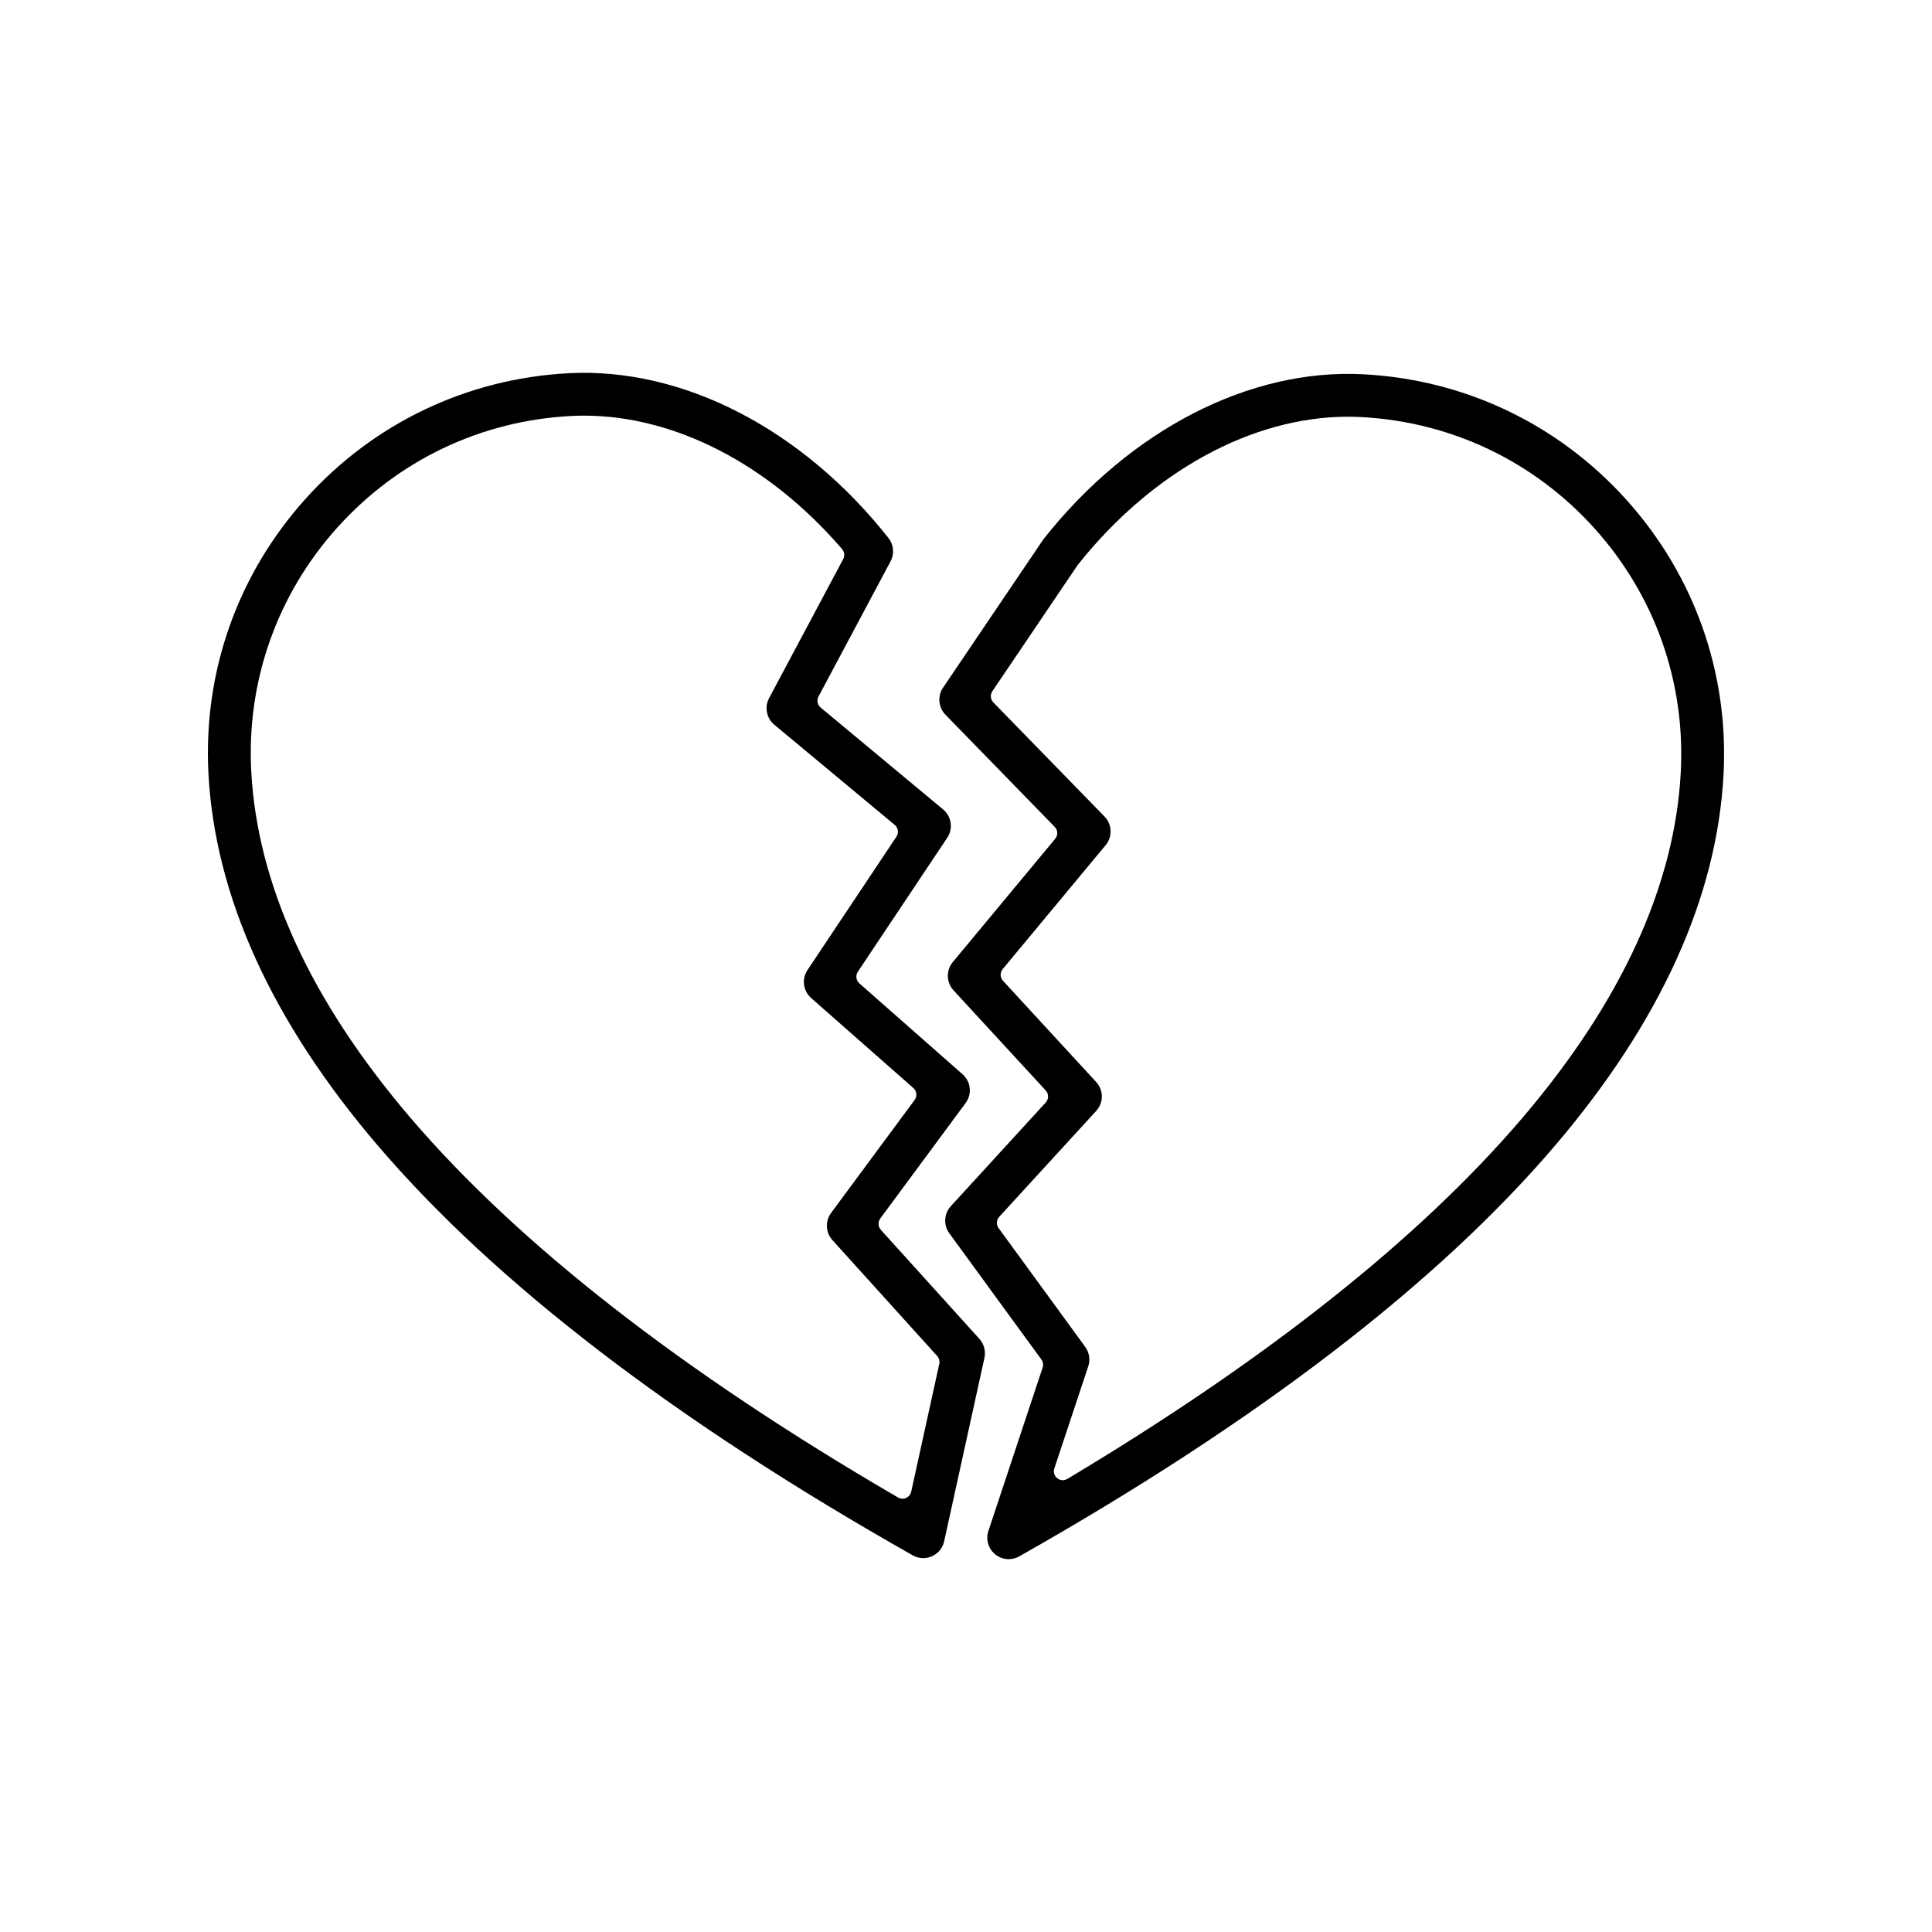 <svg xmlns="http://www.w3.org/2000/svg" id="Layer_1" viewBox="0 0 997.85 997.85"><path d="M454.93,635.15c-1.46-1.62-1.58-4.07-.29-5.82l44.08-59.62c3.44-4.66,2.76-11.05-1.58-14.88l-53.29-46.93c-1.72-1.52-2.06-4.1-.79-6l46.17-69.2c3.15-4.72,2.23-11.02-2.13-14.65l-63.24-52.6c-1.67-1.39-2.14-3.79-1.12-5.7l37.22-69.82c2.07-3.88,1.64-8.62-1.09-12.07-44.56-56.37-106.31-88.2-165.17-85.1-52.44,2.75-100.67,25.75-135.81,64.78-35.15,39.03-52.99,89.4-50.24,141.83,3.33,63.45,32.65,128.02,87.15,191.91,60.77,71.25,153.81,142.57,276.5,211.96l.11,.06c1.7,.96,3.56,1.44,5.43,1.44,1.53,0,3.07-.32,4.52-.97,3.24-1.45,5.53-4.26,6.29-7.73l20.8-94.74c.76-3.48-.21-7.14-2.6-9.79l-50.93-56.34Zm-19.43-346.39l-38.29,71.83c-2.46,4.61-1.32,10.37,2.69,13.71l62.21,51.75c1.81,1.51,2.2,4.13,.89,6.09l-45.95,68.88c-3.06,4.59-2.25,10.8,1.89,14.44l52.78,46.48c1.81,1.59,2.09,4.25,.66,6.19l-43.15,58.36c-3.12,4.22-2.83,10.1,.69,14l54.12,59.87c.99,1.1,1.4,2.62,1.08,4.07l-14.49,66.01c-.32,1.45-1.28,2.62-2.64,3.22-1.37,.6-2.89,.51-4.19-.24-111.31-64.74-196.15-130.85-252.15-196.5-51.27-60.11-78.82-120.23-81.89-178.71-2.44-46.53,13.4-91.23,44.58-125.86,31.19-34.63,73.99-55.05,120.53-57.49,2.22-.12,4.48-.18,6.74-.18,46.98,0,95.56,25.1,133.28,68.87,1.28,1.48,1.52,3.53,.62,5.22Z"></path><path d="M839.97,258.09c-35.14-39.02-83.38-62.03-135.82-64.78-58.73-3.09-120.4,28.63-164.94,84.83-.19,.24-.37,.48-.54,.73l-51.62,76.33c-2.92,4.32-2.4,10.18,1.24,13.92l56.46,57.96c1.65,1.69,1.75,4.33,.24,6.15l-52.9,63.69c-3.52,4.24-3.36,10.5,.37,14.56l47.64,51.74c1.63,1.77,1.63,4.45,0,6.22l-49.02,53.54c-3.54,3.87-3.87,9.75-.78,13.99l47.56,65.2c.87,1.2,1.12,2.75,.65,4.16l-28.02,84.4c-1.45,4.38-.09,9.1,3.47,12.03,2.04,1.68,4.51,2.53,7.01,2.53,1.87,0,3.75-.48,5.47-1.45,122.75-69.42,215.81-140.75,276.6-212.02,54.5-63.9,83.82-128.47,87.15-191.92,2.75-52.43-15.09-102.8-50.23-141.82Zm-295.42,500.34l17.52-52.77c1.12-3.38,.54-7.12-1.56-10.01l-44.75-61.35c-1.29-1.76-1.15-4.21,.32-5.82l50.08-54.69c3.91-4.27,3.9-10.7-.02-14.97l-48.1-52.25c-1.55-1.69-1.62-4.29-.15-6.06l53.16-64c3.63-4.37,3.37-10.72-.59-14.79l-57.4-58.92c-1.52-1.56-1.73-3.99-.52-5.79l43.97-65.04c.08-.11,.16-.22,.25-.33,38.33-48.24,90.01-76.41,139.5-76.41,2.25,0,4.5,.06,6.74,.18,46.54,2.44,89.35,22.85,120.53,57.49,31.18,34.63,47.01,79.32,44.57,125.85-3.06,58.48-30.61,118.61-81.88,178.72-53.04,62.19-132.08,124.88-234.92,186.35-2.56,1.53-4.67,.11-5.26-.36-.58-.47-2.42-2.22-1.48-5.03Z"></path></svg>